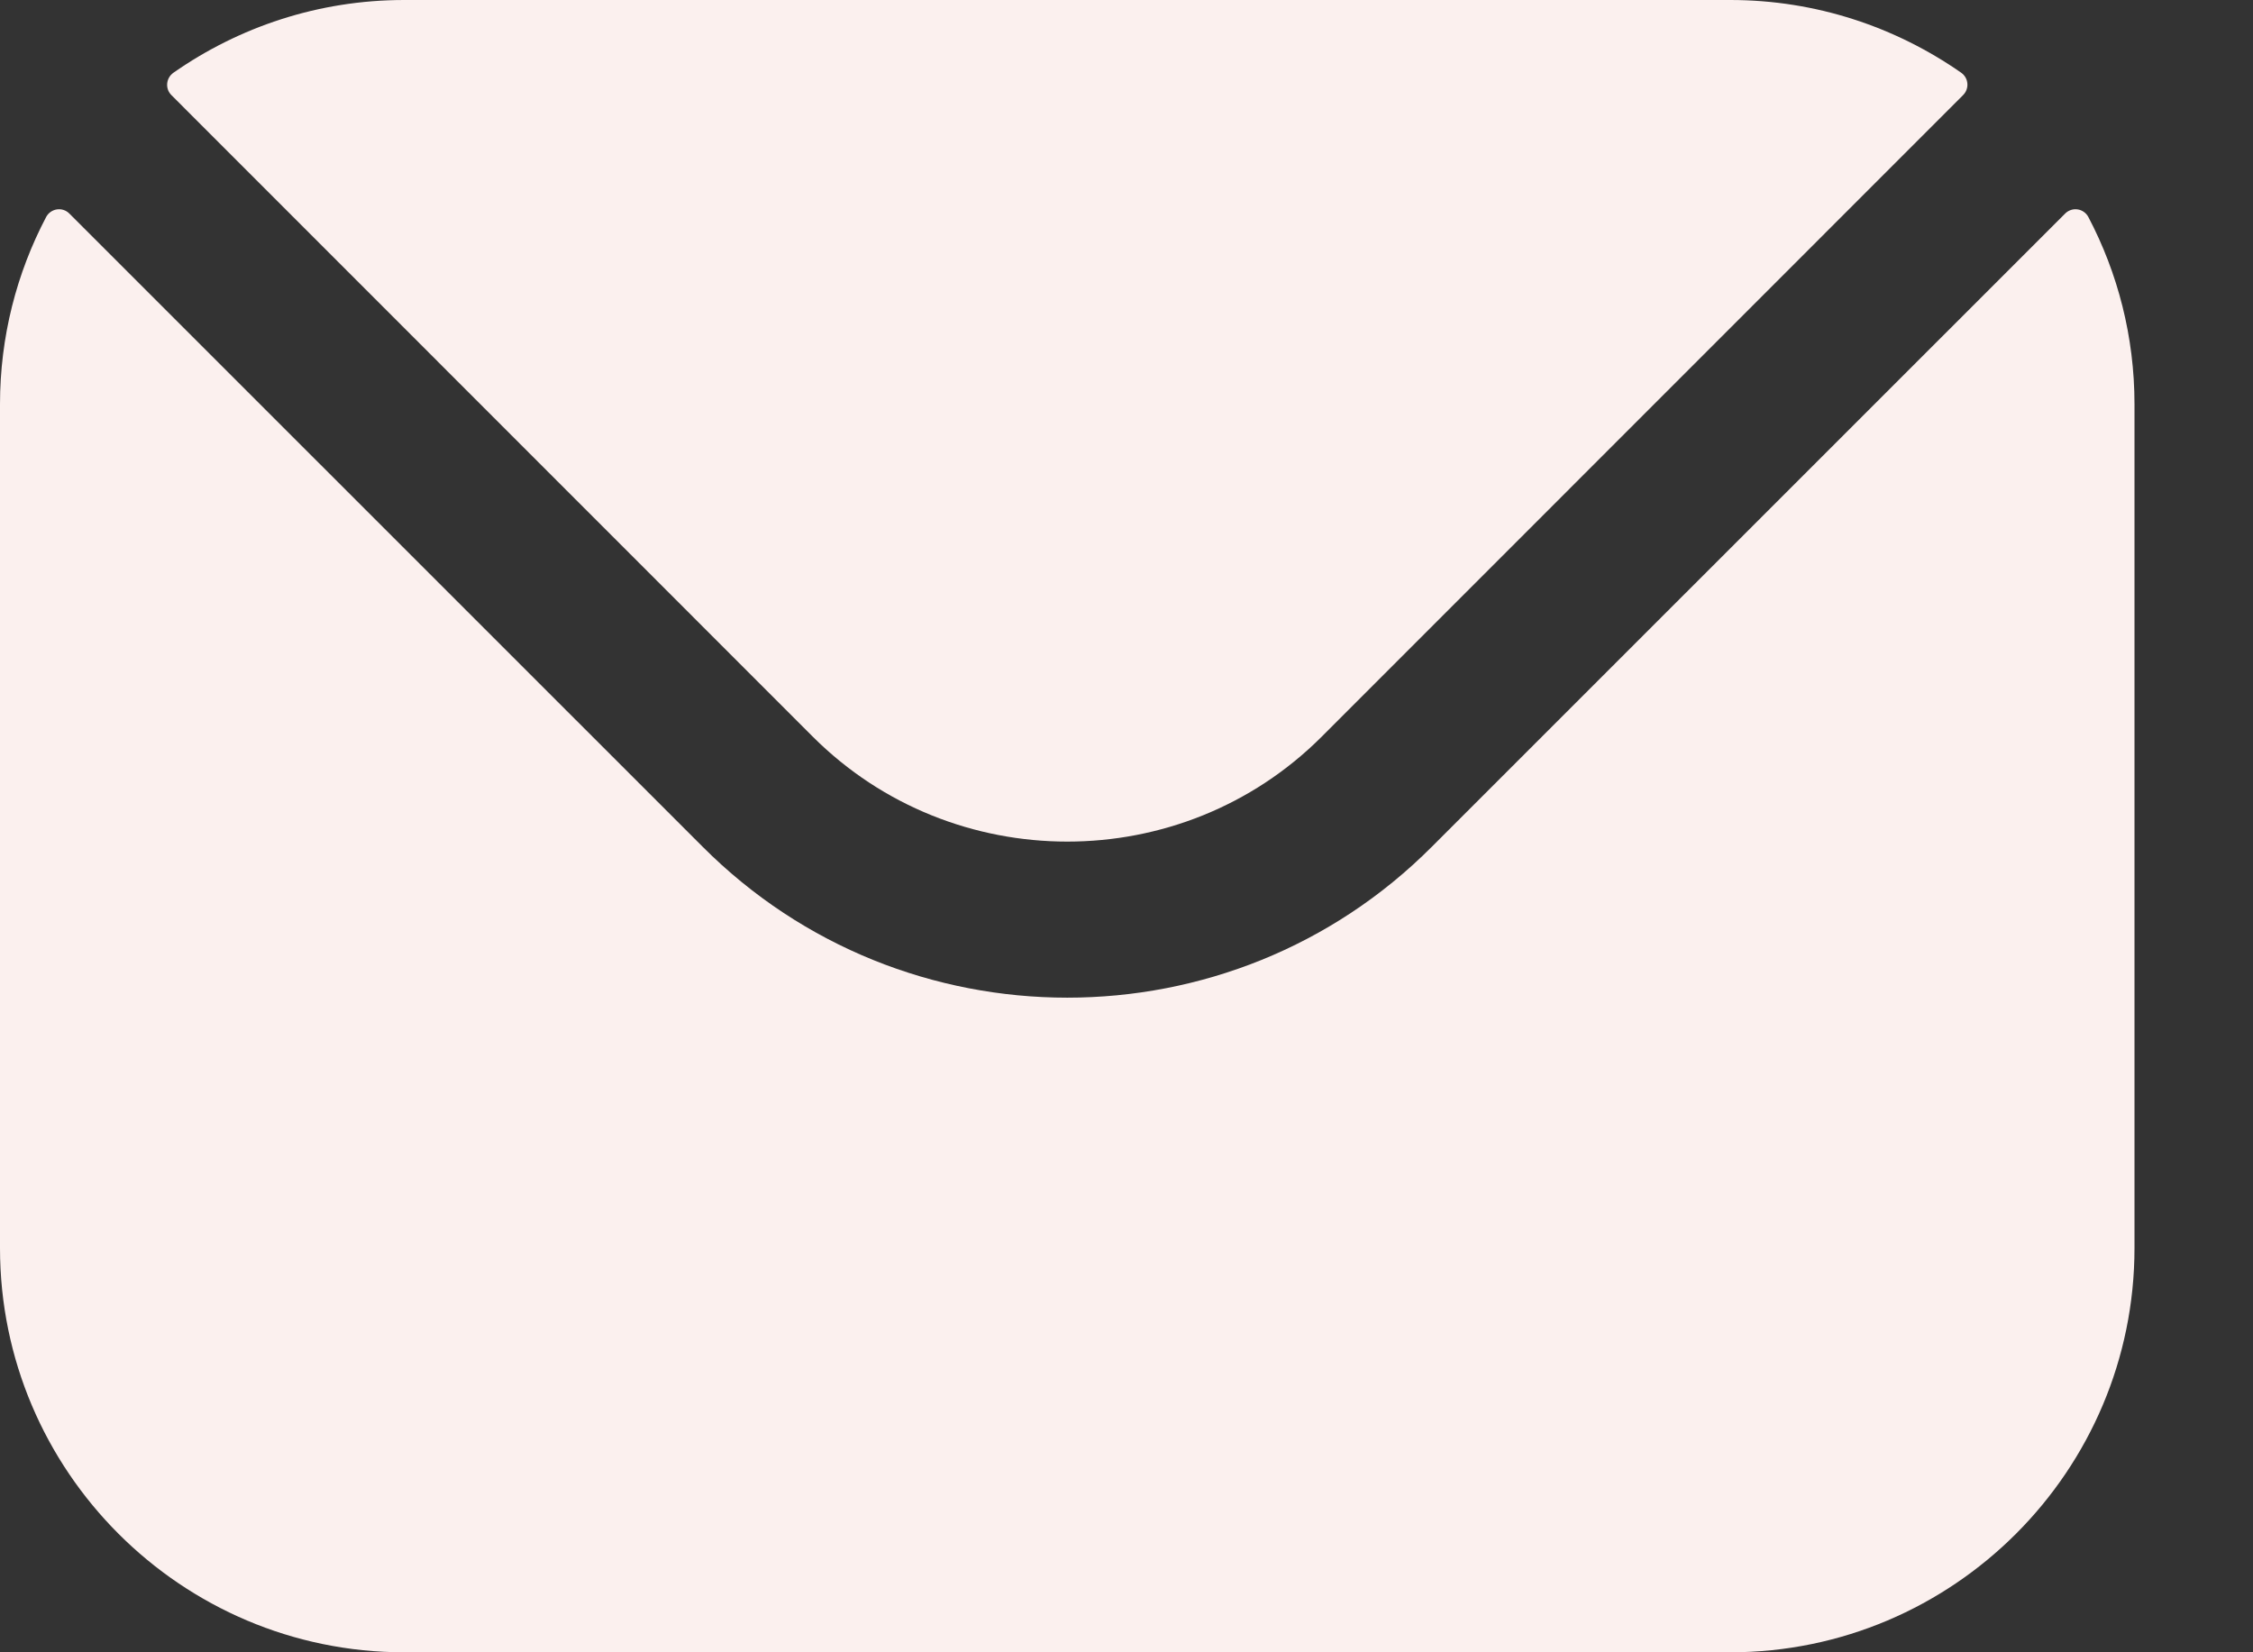 <svg width="15" height="11" viewBox="0 0 15 11" fill="none" xmlns="http://www.w3.org/2000/svg">
<rect x="0" y="0" width="15" height="11" fill="#333333" stroke="none"/>
<path fill-rule="evenodd" clip-rule="evenodd" d="M1.141 0.633L5.412 4.905C6.344 5.835 7.867 5.836 8.799 4.905L13.07 0.633C13.113 0.59 13.107 0.519 13.057 0.484C12.621 0.18 12.091 0 11.52 0H2.691C2.12 0 1.59 0.18 1.155 0.484C1.105 0.519 1.098 0.59 1.141 0.633ZM0 2.691C0 2.242 0.111 1.818 0.307 1.445C0.338 1.387 0.416 1.375 0.462 1.422L4.679 5.638C6.015 6.976 8.196 6.977 9.532 5.638L13.749 1.422C13.796 1.375 13.873 1.387 13.904 1.445C14.1 1.818 14.211 2.242 14.211 2.691V8.309C14.211 9.794 13.003 11 11.52 11H2.691C1.208 11 0 9.794 0 8.309V2.691Z" fill="#FBF0EE"/>
</svg>
